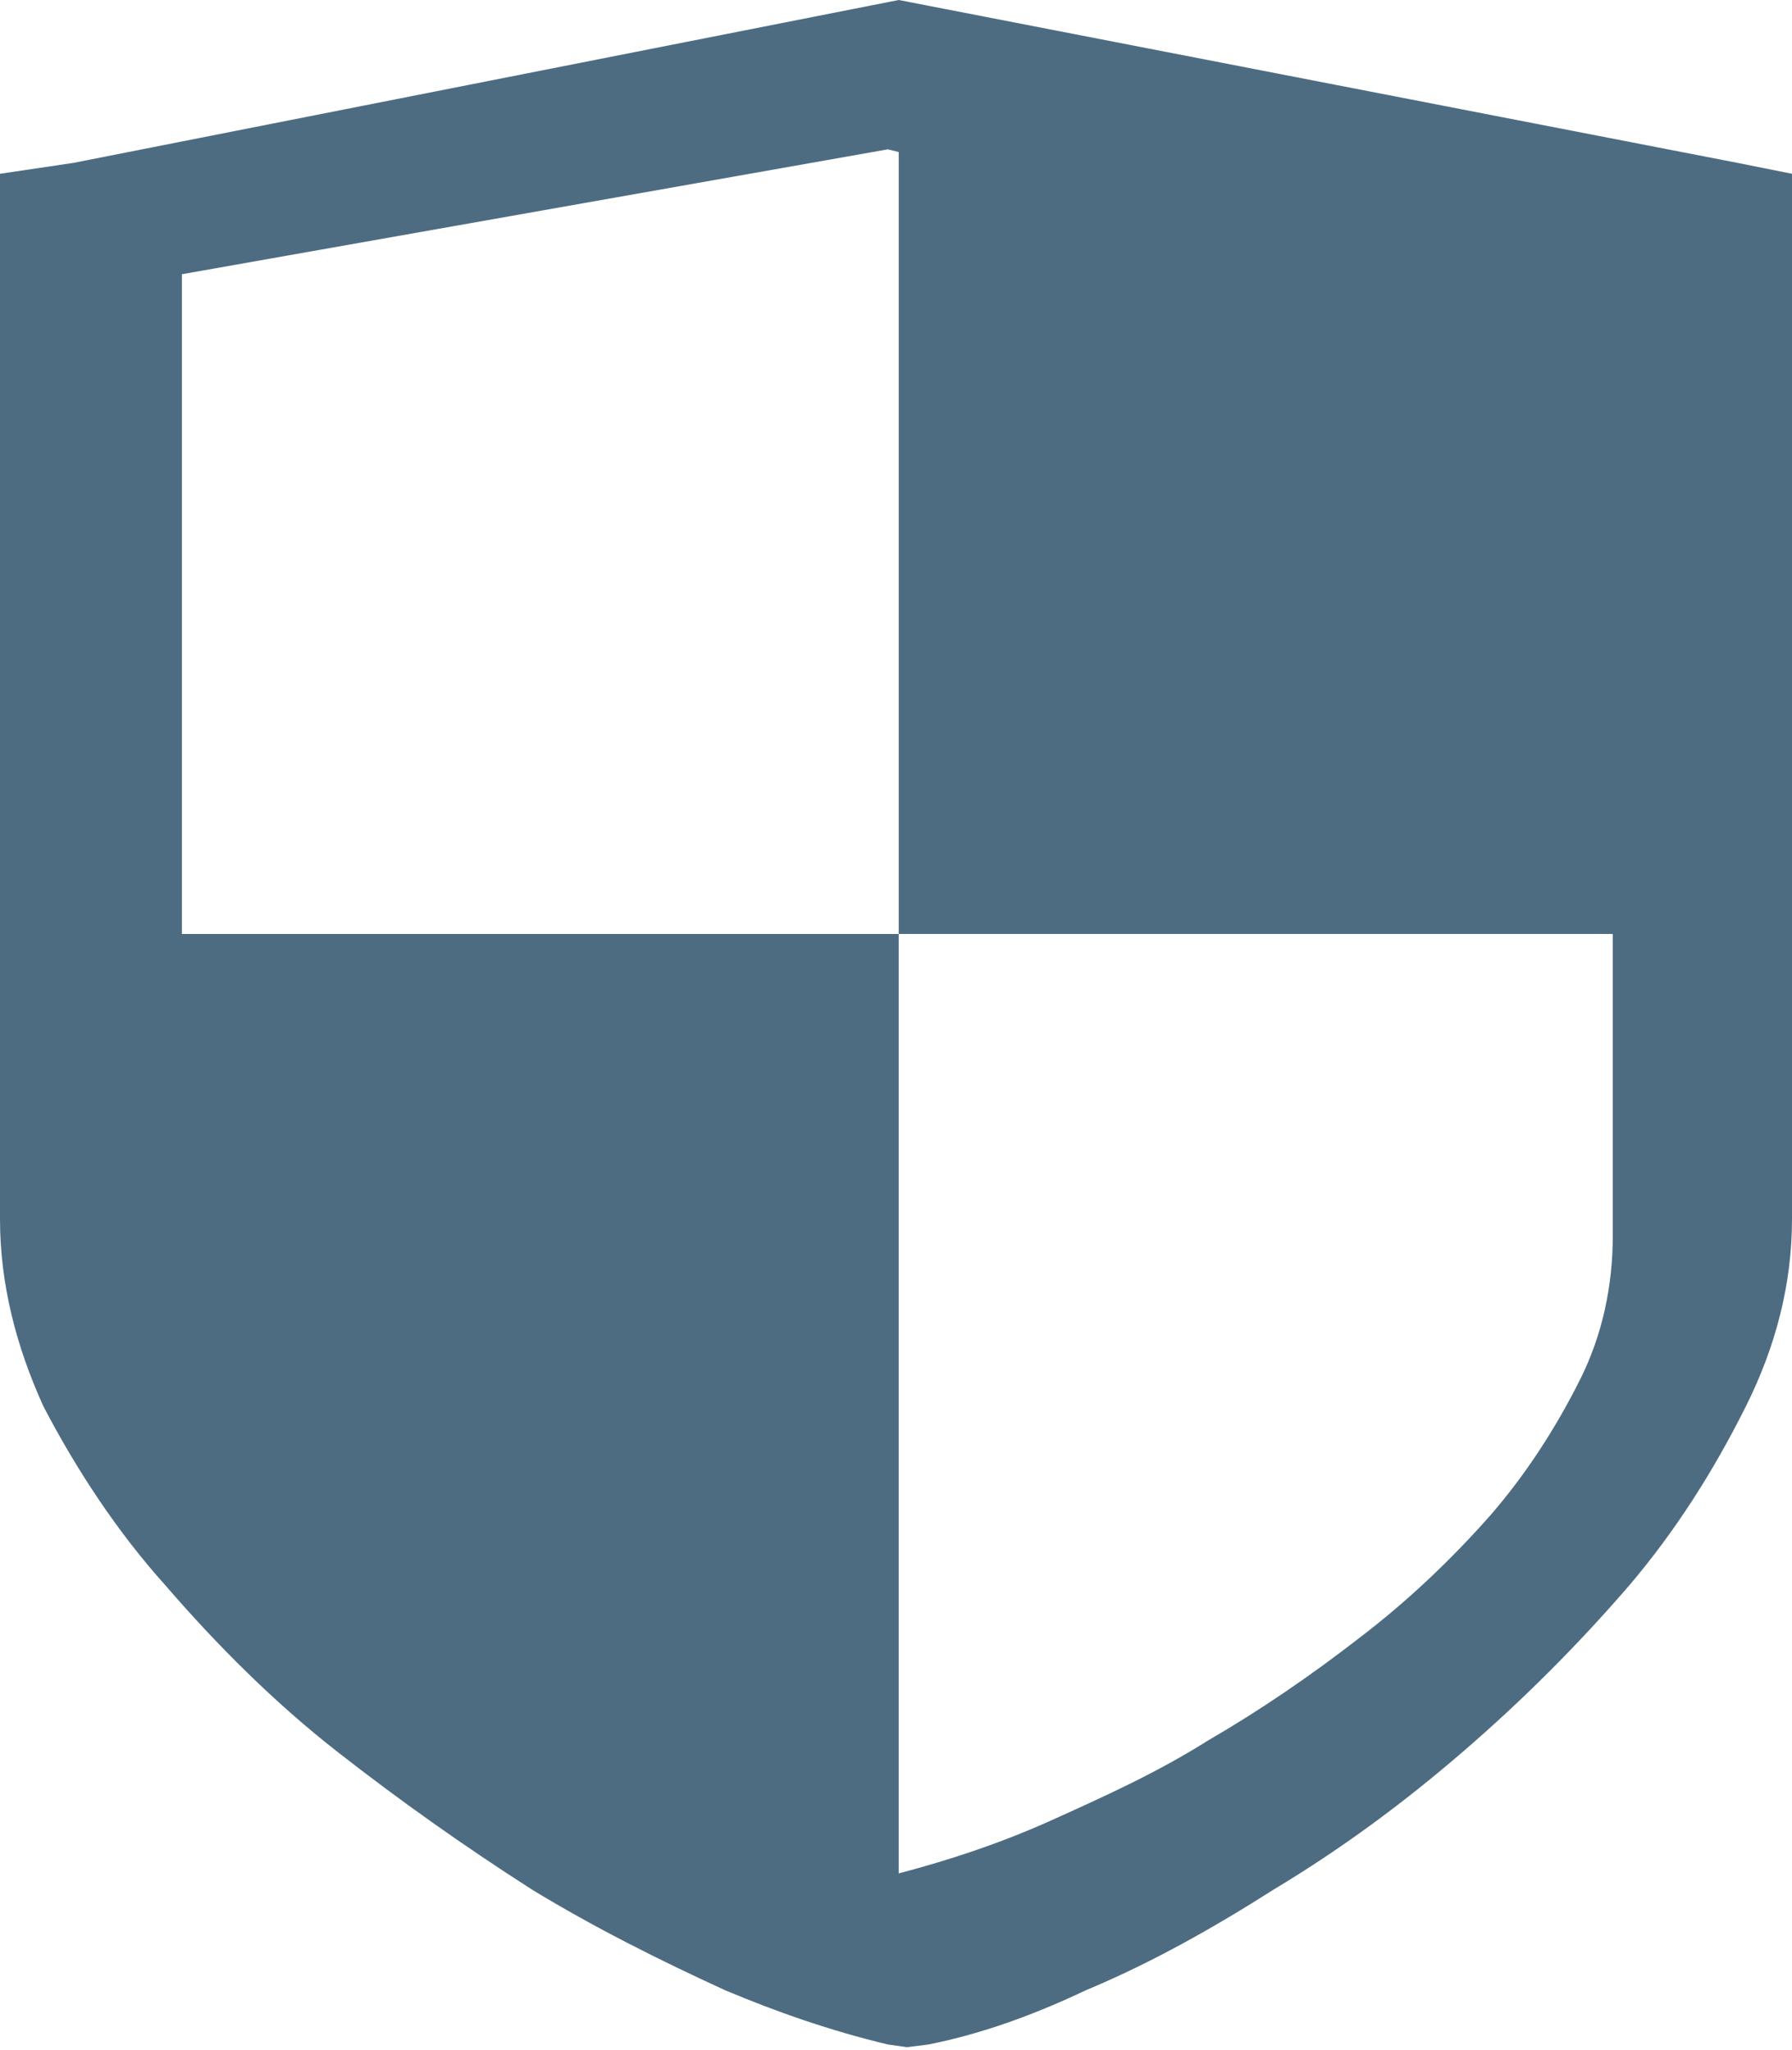<?xml version="1.0" encoding="utf-8"?>
<!-- Generator: Adobe Illustrator 18.0.0, SVG Export Plug-In . SVG Version: 6.00 Build 0)  -->
<!DOCTYPE svg PUBLIC "-//W3C//DTD SVG 1.1//EN" "http://www.w3.org/Graphics/SVG/1.1/DTD/svg11.dtd">
<svg version="1.1" id="图层_1" xmlns="http://www.w3.org/2000/svg" xmlns:xlink="http://www.w3.org/1999/xlink" x="0px" y="0px"
	 viewBox="0 0 66 75.5" enable-background="new 0 0 66 75.5" xml:space="preserve">
<path id="安全" fill="#4D6C82" d="M66,6.4v38.5c0,2.4-0.6,4.7-1.7,6.9c-1.2,2.4-2.6,4.6-4.3,6.6c-1.9,2.2-3.9,4.2-6.1,6.1
	c-2.2,1.9-4.5,3.6-7,5.1c-2.2,1.4-4.5,2.7-6.9,3.7c-1.9,0.9-3.8,1.6-5.8,2l-0.8,0.1l-0.7-0.1c-2.1-0.5-4.1-1.2-6-2
	c-2.4-1.1-4.8-2.3-7.1-3.7c-2.5-1.6-4.9-3.3-7.2-5.1c-2.3-1.8-4.4-3.9-6.3-6.1c-1.8-2-3.3-4.3-4.5-6.6C0.6,49.6,0,47.3,0,44.9V6.4
	L2.7,6L33.1,0L64,6L66,6.4z M33.1,5.6l-0.4-0.1L6.7,10.1v24.3h26.4V5.6z M59.3,34.4H33.1V69c1.9-0.5,3.7-1.1,5.5-1.9
	c2-0.9,4-1.8,5.9-3c1.9-1.1,3.8-2.4,5.6-3.8c1.7-1.3,3.3-2.8,4.8-4.5c1.3-1.5,2.4-3.2,3.3-5c0.8-1.6,1.2-3.4,1.2-5.3V34.4z"/>
</svg>
